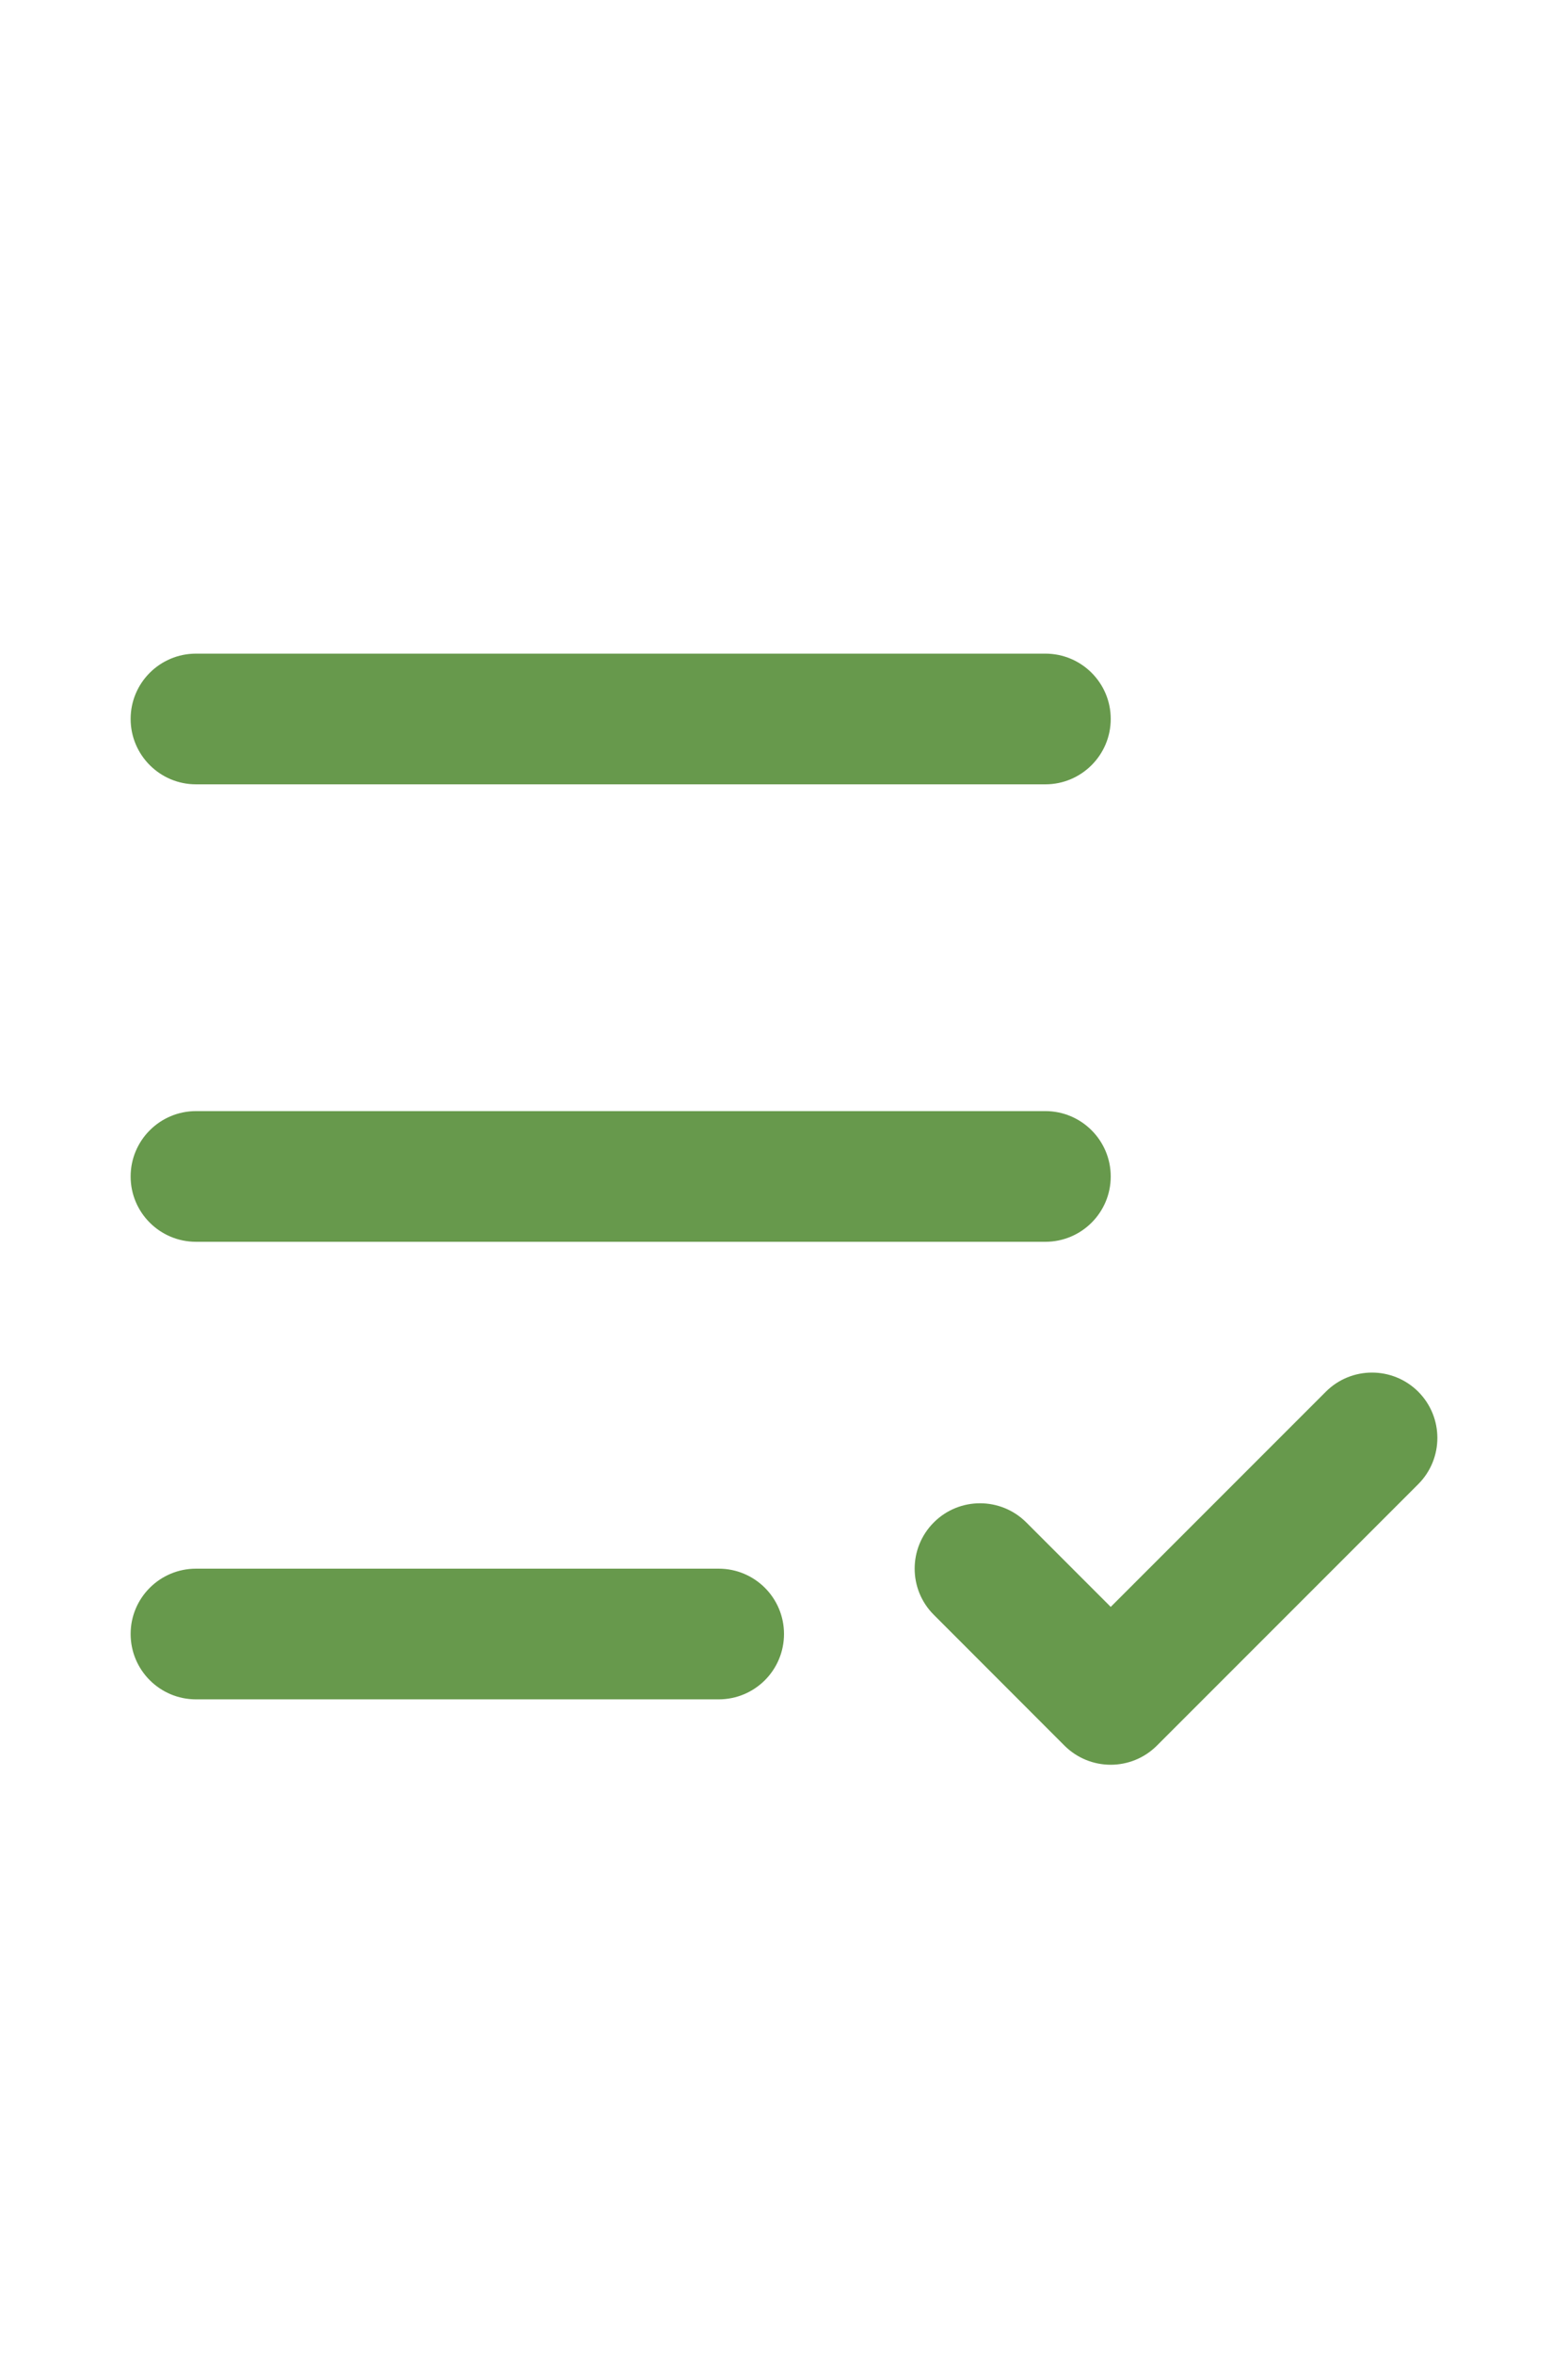 <svg width="16" height="24" viewBox="0 0 16 24" fill="none" xmlns="http://www.w3.org/2000/svg">
<path d="M13.529 14.195C13.789 13.935 14.211 13.935 14.472 14.195C14.732 14.456 14.732 14.877 14.472 15.138L11.805 17.805C11.544 18.065 11.123 18.065 10.862 17.805L9.529 16.471C9.268 16.211 9.268 15.789 9.529 15.528C9.789 15.268 10.211 15.268 10.472 15.528L11.334 16.39L13.529 14.195ZM7.333 16C7.702 16 8 16.298 8 16.666C8 17.035 7.702 17.333 7.333 17.333H2C1.632 17.333 1.333 17.035 1.333 16.666C1.333 16.298 1.632 16 2 16H7.333ZM10.667 11.333C11.035 11.333 11.334 11.632 11.334 12C11.334 12.368 11.035 12.666 10.667 12.666H2C1.632 12.666 1.333 12.368 1.333 12C1.333 11.632 1.632 11.333 2 11.333H10.667ZM10.667 6.667C11.035 6.667 11.334 6.965 11.334 7.333C11.334 7.701 11.035 8 10.667 8H2C1.632 8 1.333 7.701 1.333 7.333C1.333 6.965 1.632 6.667 2 6.667H10.667Z" fill="#67994C"/>
</svg>
